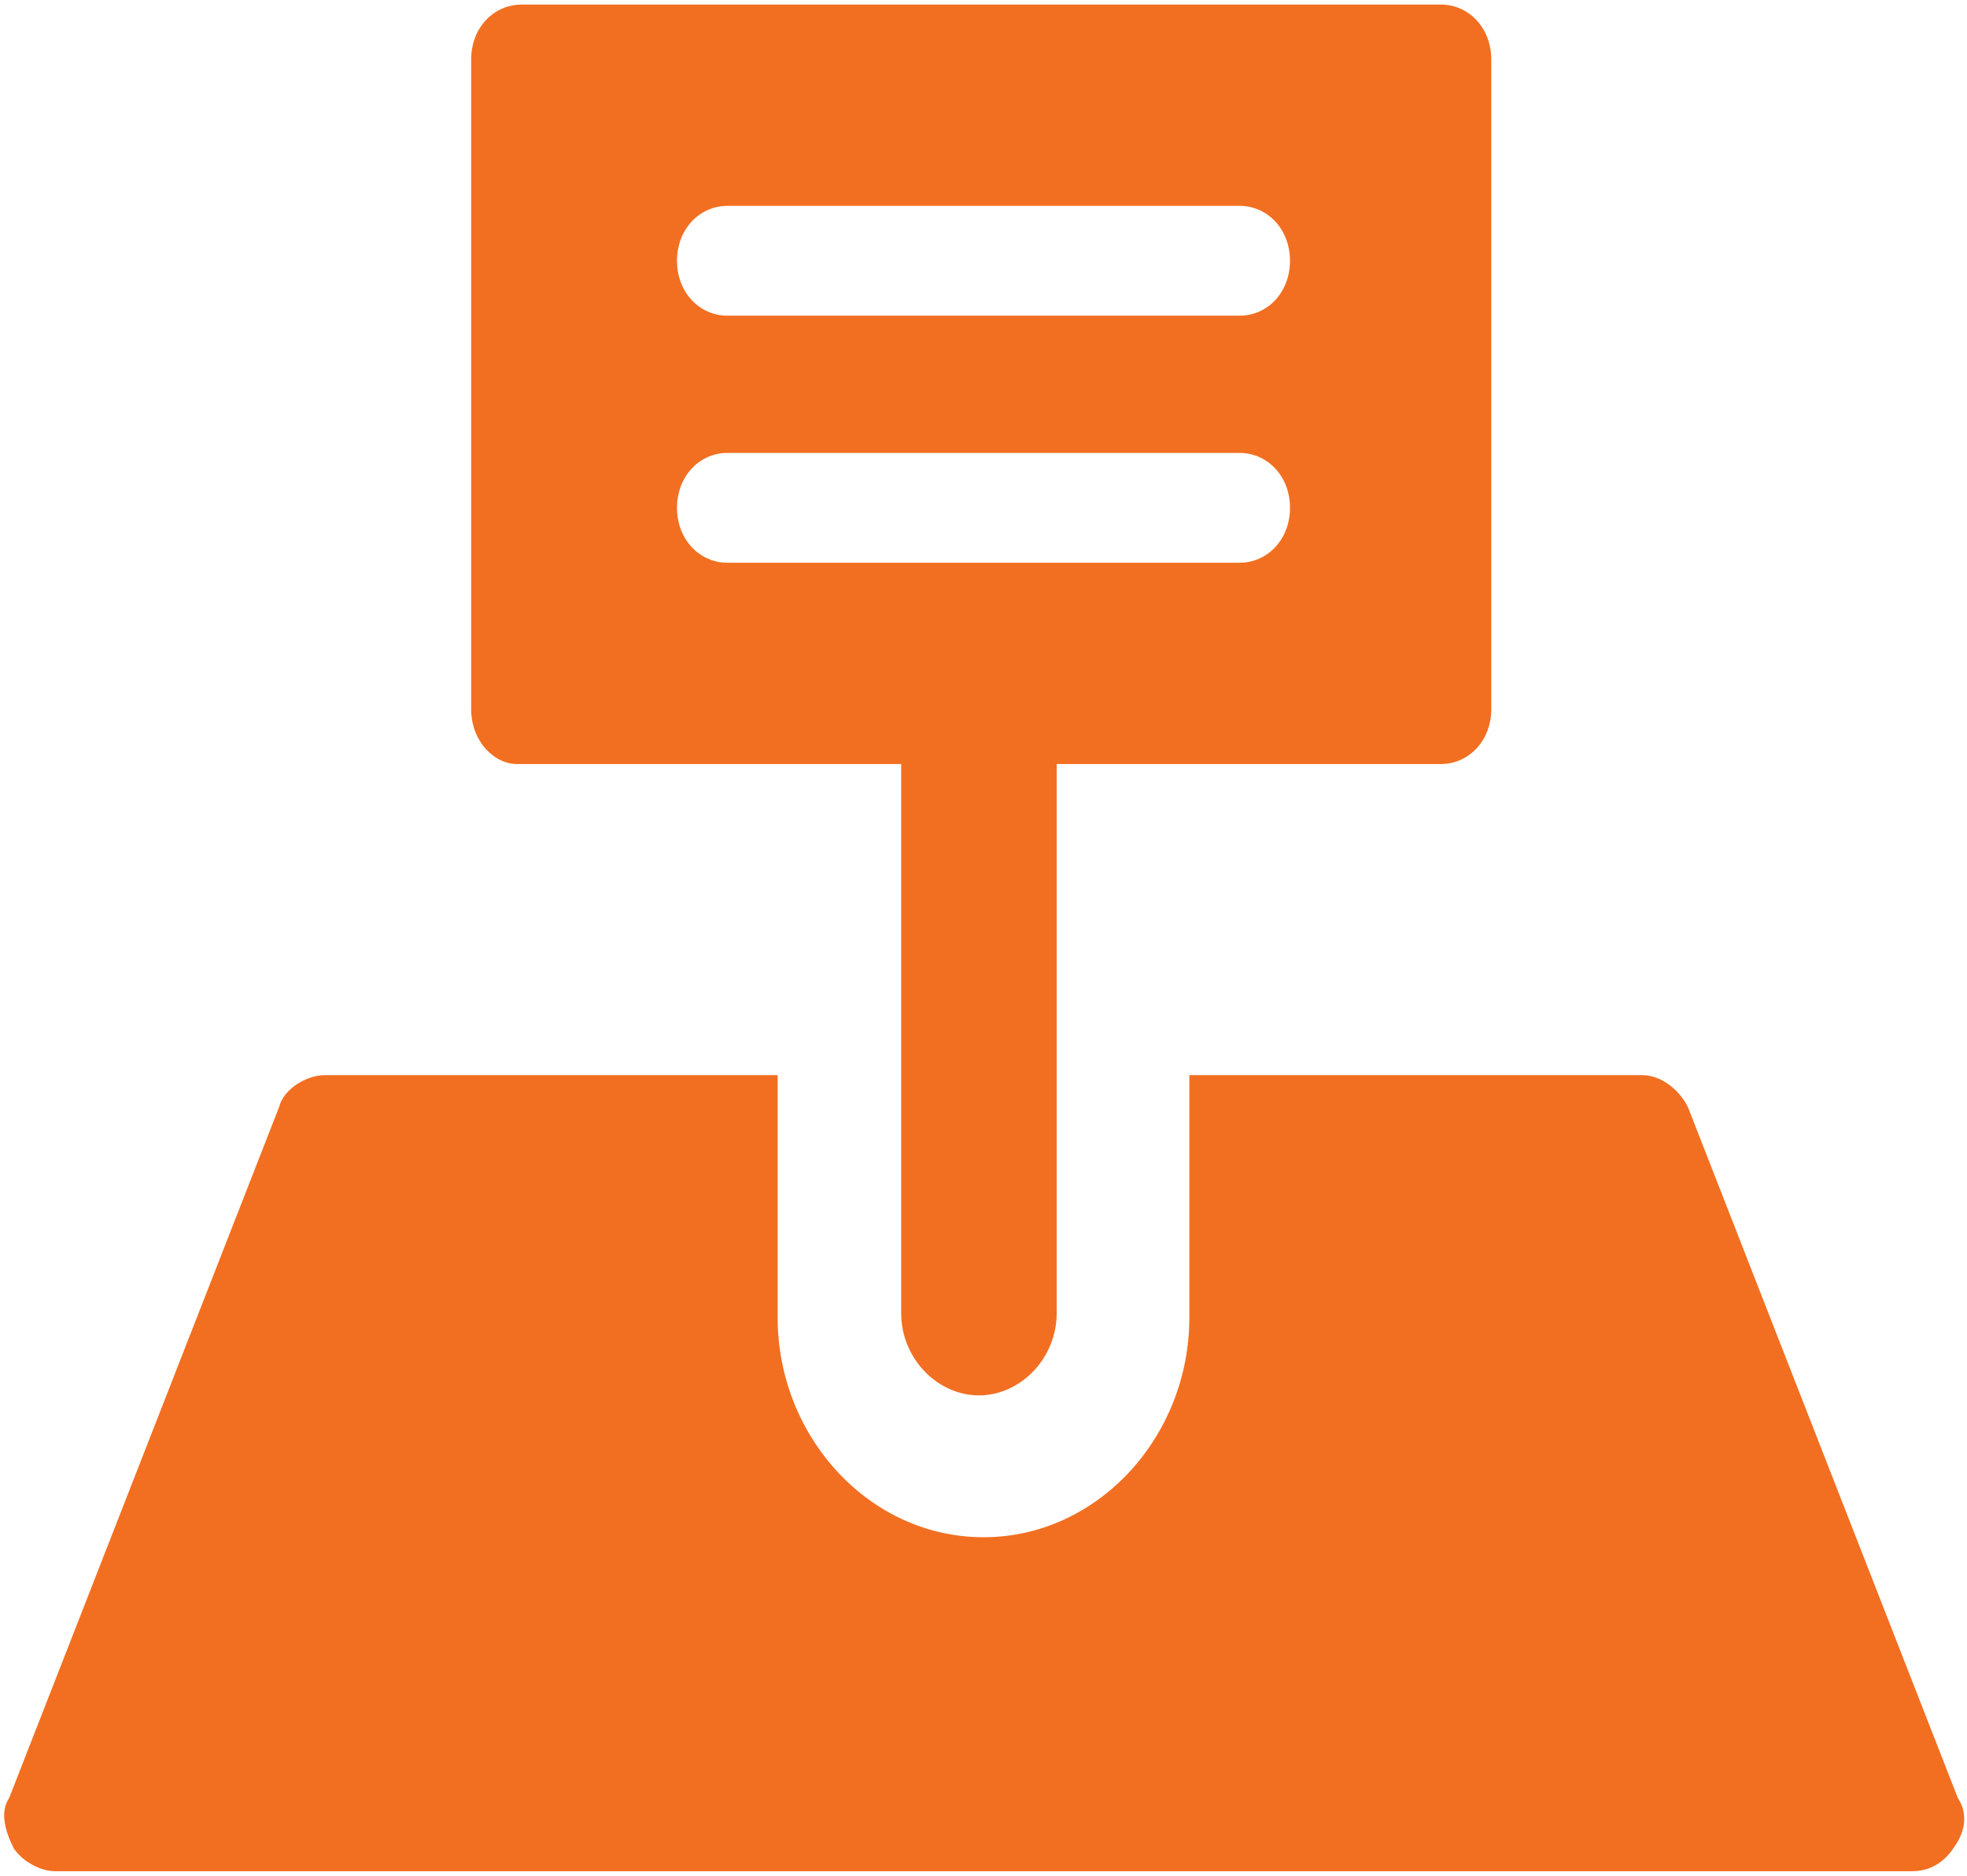<?xml version="1.0" encoding="utf-8"?>
<!-- Generator: Adobe Illustrator 27.8.0, SVG Export Plug-In . SVG Version: 6.00 Build 0)  -->
<svg version="1.1" id="Layer_1" xmlns="http://www.w3.org/2000/svg" xmlns:xlink="http://www.w3.org/1999/xlink" x="0px" y="0px"
	 viewBox="0 0 43 41" style="enable-background:new 0 0 43 41;" xml:space="preserve">
<style type="text/css">
	.st0{clip-path:url(#SVGID_00000047054044767089313060000001084593123990154381_);}
	.st1{fill:#F26F21;}
	.st2{fill-rule:evenodd;clip-rule:evenodd;fill:#F26F21;}
</style>
<g>
	<defs>
		<rect id="SVGID_1_" width="43" height="41"/>
	</defs>
	<clipPath id="SVGID_00000028323930132215317230000009567667120778441088_">
		<use xlink:href="#SVGID_1_"  style="overflow:visible;"/>
	</clipPath>
	<g style="clip-path:url(#SVGID_00000028323930132215317230000009567667120778441088_);">
		<path class="st1" d="M42.8,39.3l-5.9-15.1c-0.2-0.4-0.6-0.7-1-0.7H26v5.3c0,2.6-2,4.8-4.5,4.8c-2.5,0-4.5-2.2-4.5-4.8v-5.3H7.1
			c-0.4,0-0.9,0.3-1,0.7L0.2,39.3C0,39.6,0.1,40,0.3,40.4c0.2,0.3,0.6,0.5,0.9,0.5h40.6c0.4,0,0.7-0.2,0.9-0.5
			C43,40,43,39.6,42.8,39.3z"/>
		<path class="st2" d="M10.3,15.5V1.3c0-0.7,0.5-1.2,1.1-1.2h20.1c0.6,0,1.1,0.5,1.1,1.2v14.2c0,0.7-0.5,1.2-1.1,1.2h-8.4v12
			c0,1-0.8,1.8-1.7,1.8c-0.9,0-1.7-0.8-1.7-1.8v-12h-8.4C10.8,16.7,10.3,16.2,10.3,15.5z M14.8,5.7c0,0.7,0.5,1.2,1.1,1.2h11.2
			c0.6,0,1.1-0.5,1.1-1.2c0-0.7-0.5-1.2-1.1-1.2H15.9C15.3,4.5,14.8,5,14.8,5.7z M14.8,11.1c0,0.7,0.5,1.2,1.1,1.2h11.2
			c0.6,0,1.1-0.5,1.1-1.2c0-0.7-0.5-1.2-1.1-1.2H15.9C15.3,9.9,14.8,10.4,14.8,11.1z"/>
	</g>
</g>
</svg>
